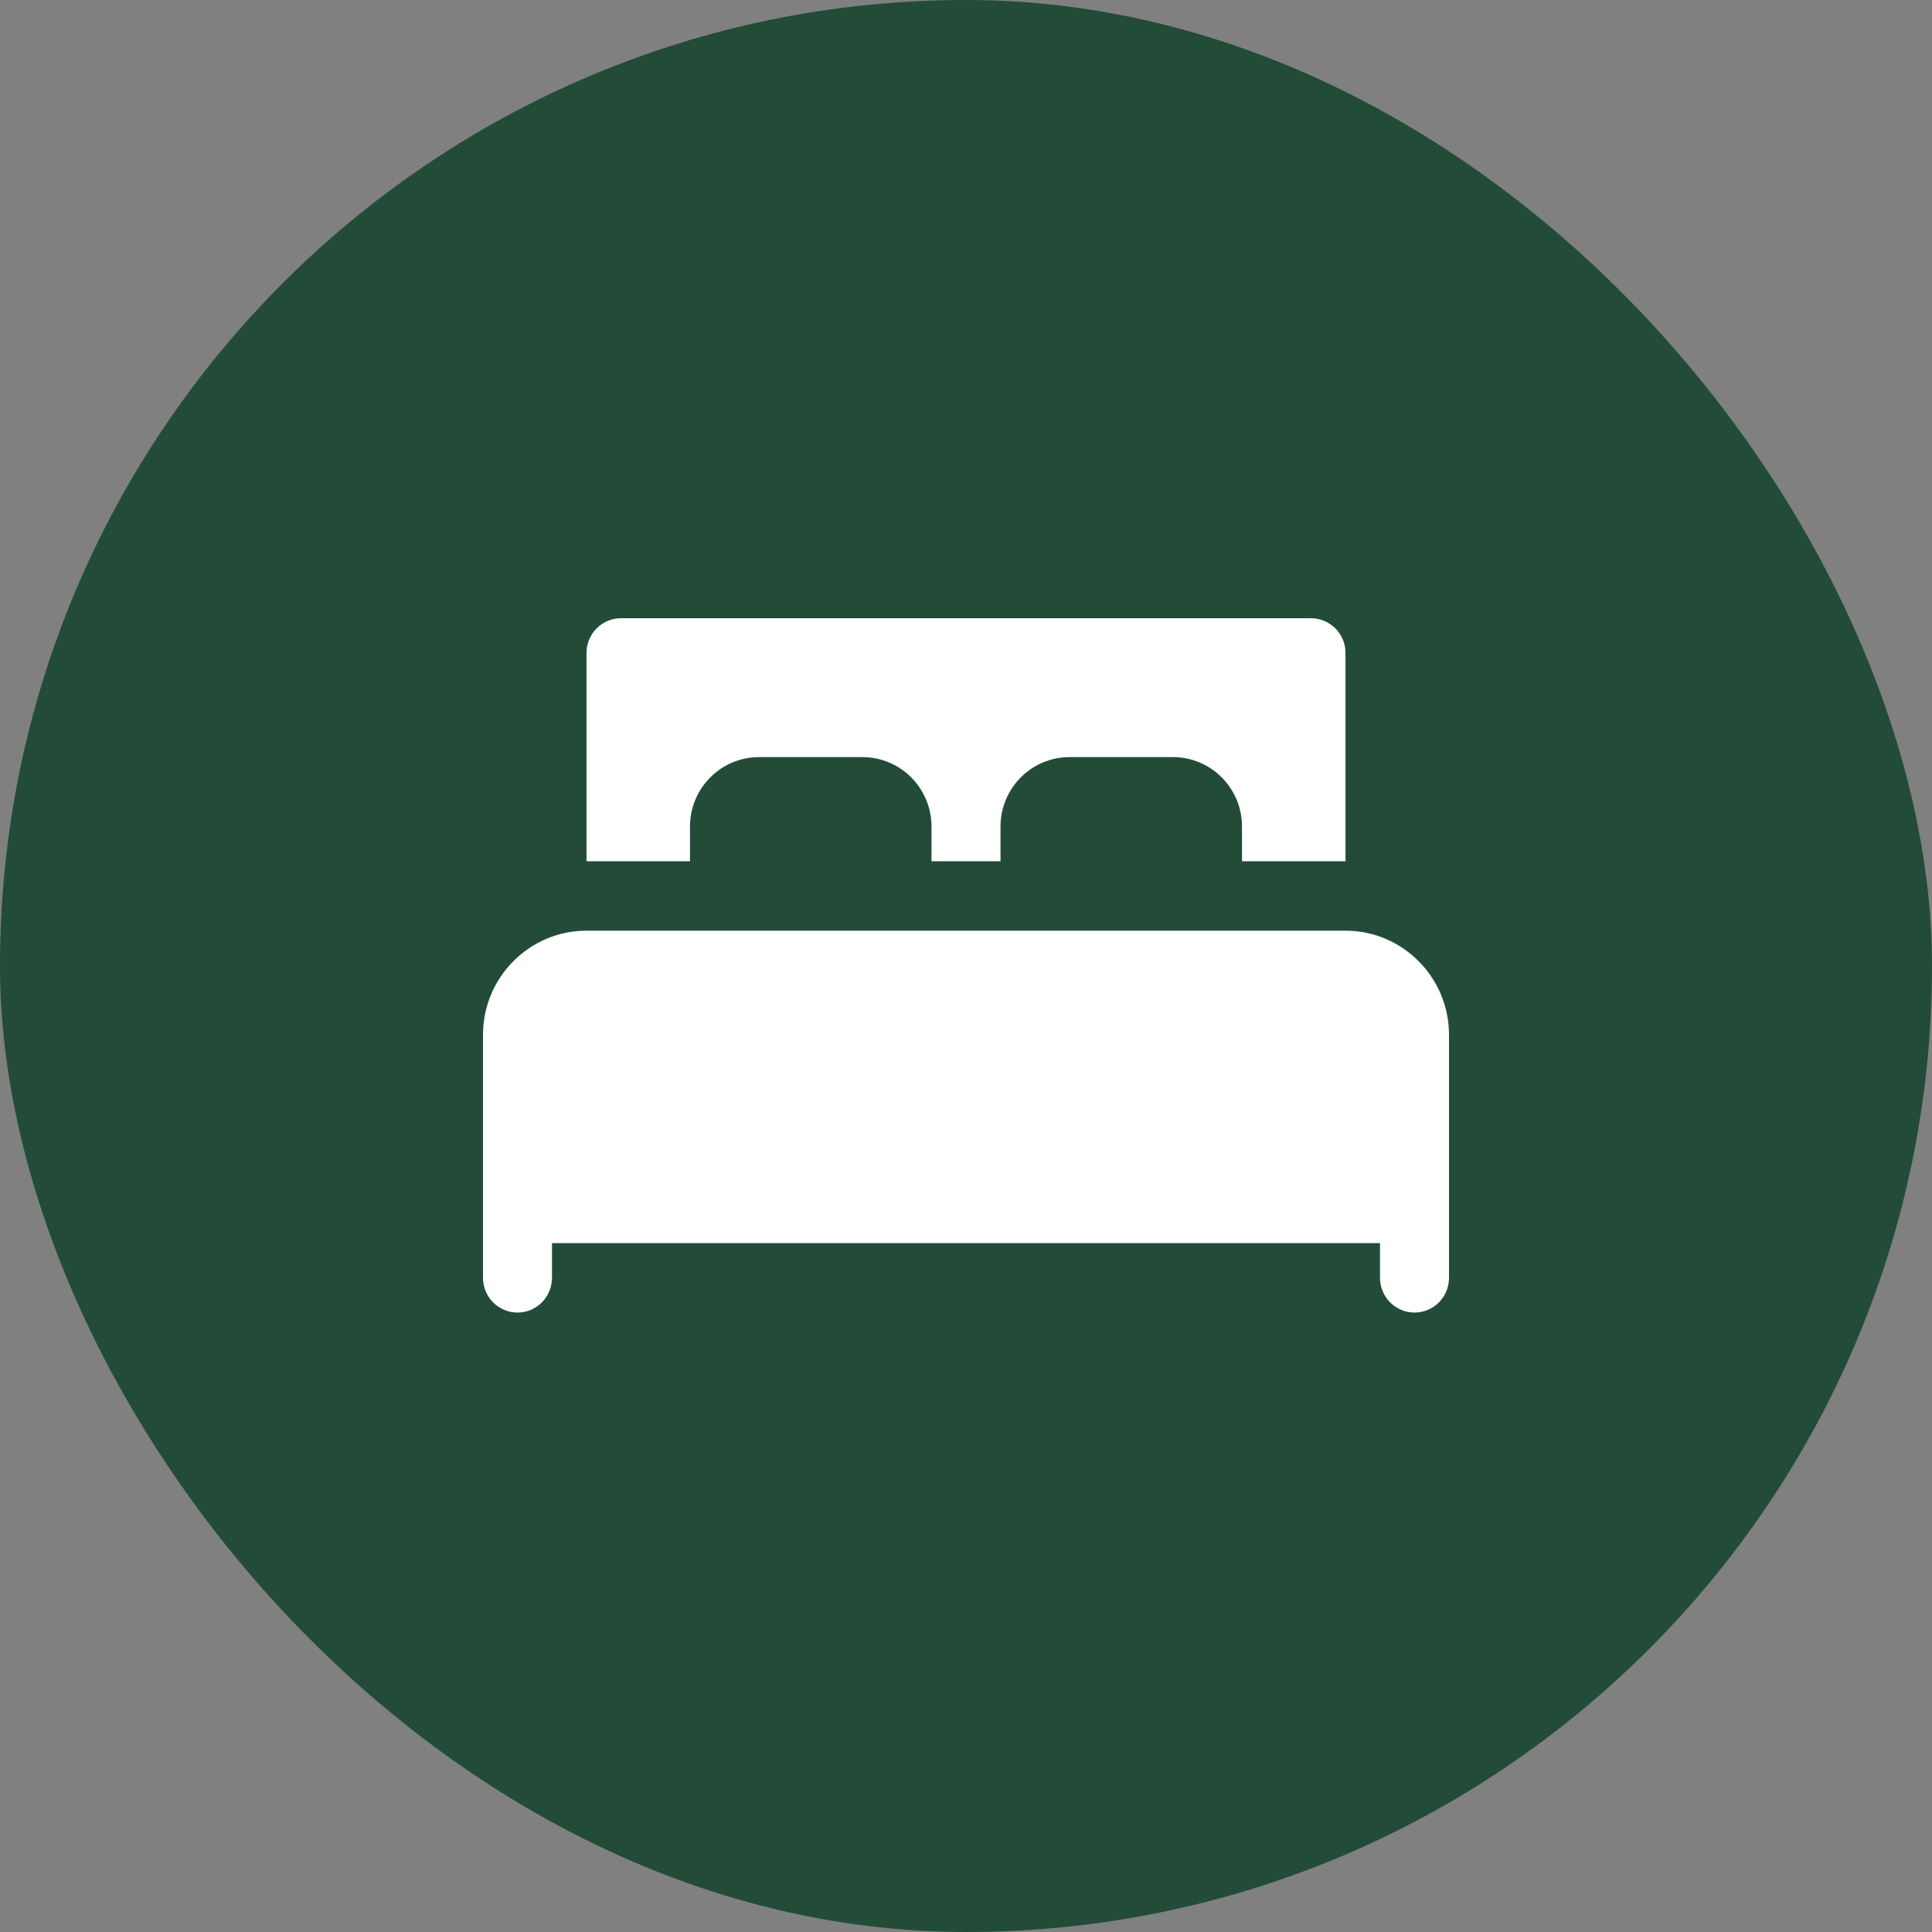 <?xml version="1.0" encoding="UTF-8"?> <svg xmlns="http://www.w3.org/2000/svg" width="100" height="100" viewBox="0 0 100 100" fill="none"><rect x="0" y="0" width="100" height="100" fill="#808080" stroke="none"/><rect width="100" height="100" rx="50" fill="#224C38"></rect><path d="M75 53.562V66.141C75 66.617 74.812 67.074 74.477 67.411C74.142 67.748 73.688 67.938 73.214 67.938C72.741 67.938 72.287 67.748 71.952 67.411C71.617 67.074 71.429 66.617 71.429 66.141V64.344H28.571V66.141C28.571 66.617 28.383 67.074 28.048 67.411C27.713 67.748 27.259 67.938 26.786 67.938C26.312 67.938 25.858 67.748 25.523 67.411C25.188 67.074 25 66.617 25 66.141V53.562C25 50.59 27.404 48.172 30.357 48.172H69.643C72.596 48.172 75 50.59 75 53.562ZM30.357 44.578V33.797C30.357 33.32 30.545 32.863 30.88 32.526C31.215 32.189 31.669 32 32.143 32H67.857C68.331 32 68.785 32.189 69.12 32.526C69.455 32.863 69.643 33.32 69.643 33.797V44.578H64.286V42.781C64.286 40.799 62.684 39.188 60.714 39.188H55.357C53.388 39.188 51.786 40.799 51.786 42.781V44.578H48.214V42.781C48.214 40.799 46.612 39.188 44.643 39.188H39.286C37.316 39.188 35.714 40.799 35.714 42.781V44.578H30.357Z" fill="white"></path></svg> 